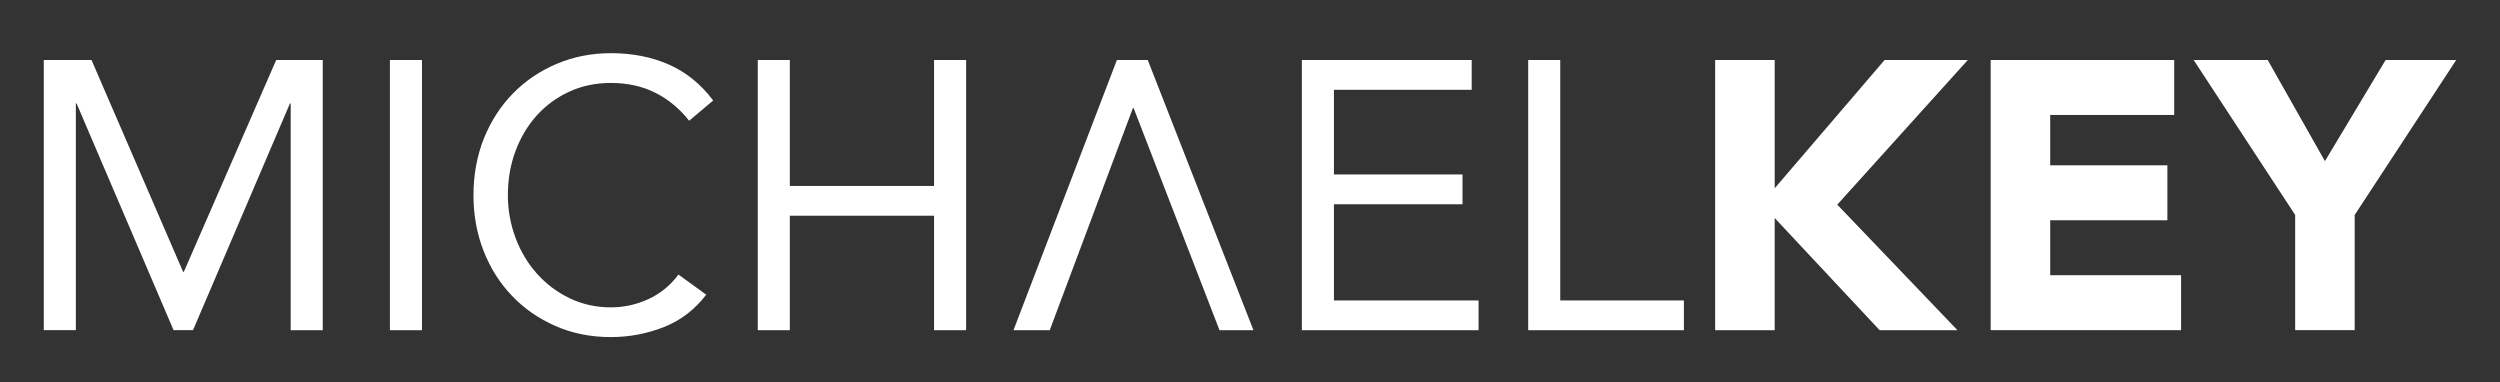 <?xml version="1.0" encoding="UTF-8"?>
<svg id="Ebene_1" data-name="Ebene 1" xmlns="http://www.w3.org/2000/svg" viewBox="0 0 566.93 86.73">
  <rect x="0" y="0" width="566.93" height="86.73" fill="#333333" stroke="none"/>
  <defs>
    <style>
      .cls-1 {
        fill: #fff;
        stroke-width: 0px;
      }
    </style>
  </defs>
  <path class="cls-1" d="m9.93,13.61h10.82l20.77,48.03h.17L62.63,13.61h10.56v61.27h-7.27V23.47h-.17l-21.98,51.4h-4.41L17.37,23.47h-.17v51.4h-7.27V13.61Z"/>
  <path class="cls-1" d="m88.42,13.61h7.27v61.27h-7.27V13.61Z"/>
  <path class="cls-1" d="m160.15,66.83c-2.6,3.4-5.81,5.85-9.65,7.36-3.84,1.5-7.83,2.25-11.98,2.25-4.56,0-8.74-.84-12.55-2.51-3.81-1.67-7.1-3.95-9.86-6.84-2.77-2.89-4.92-6.29-6.45-10.21-1.53-3.92-2.29-8.13-2.29-12.63s.79-8.97,2.38-12.89c1.59-3.92,3.78-7.31,6.58-10.17,2.8-2.86,6.1-5.09,9.91-6.71,3.81-1.61,7.9-2.42,12.29-2.42,4.9,0,9.3.87,13.2,2.6,3.89,1.73,7.23,4.44,10,8.13l-5.45,4.59c-2.19-2.77-4.76-4.89-7.7-6.36-2.94-1.47-6.29-2.21-10.04-2.21-3.46,0-6.62.66-9.48,1.99-2.86,1.33-5.31,3.13-7.36,5.41-2.05,2.28-3.65,4.96-4.8,8.05-1.15,3.08-1.73,6.42-1.73,10,0,3.34.58,6.56,1.73,9.65,1.15,3.09,2.77,5.8,4.85,8.13,2.08,2.34,4.54,4.2,7.4,5.58,2.86,1.38,5.98,2.08,9.39,2.08,2.94,0,5.77-.62,8.48-1.86,2.71-1.24,4.99-3.1,6.84-5.58l6.32,4.59Z"/>
  <path class="cls-1" d="m171.84,13.61h7.27v28.56h32.71V13.61h7.27v61.27h-7.27v-25.96h-32.71v25.96h-7.27V13.61Z"/>
  <path class="cls-1" d="m295.23,13.61h38.51v6.75h-31.24v19.21h29.16v6.75h-29.16v21.81h32.8v6.75h-40.07V13.61Z"/>
  <path class="cls-1" d="m346.55,13.61h7.27v54.52h28.04v6.75h-35.31V13.61Z"/>
  <path class="cls-1" d="m388.95,13.61h13.5v29.08l24.92-29.08h18.87l-29.6,32.8,27.26,28.47h-17.65l-23.8-25.44v25.44h-13.5V13.61Z"/>
  <path class="cls-1" d="m451.43,13.61h41.62v12.46h-28.12v11.42h26.57v12.46h-26.57v12.46h29.68v12.46h-43.18V13.61Z"/>
  <path class="cls-1" d="m520.48,48.74l-23.02-35.13h16.79l12.98,22.93,13.76-22.93h16.01l-23.02,35.13v26.13h-13.5v-26.13Z"/>
  <path class="cls-1" d="m253.27,13.61h7.01l23.97,61.27h-7.7l-19.47-50.36h-.17l-18.86,50.36h-8.22l23.45-61.27Z"/>
</svg>